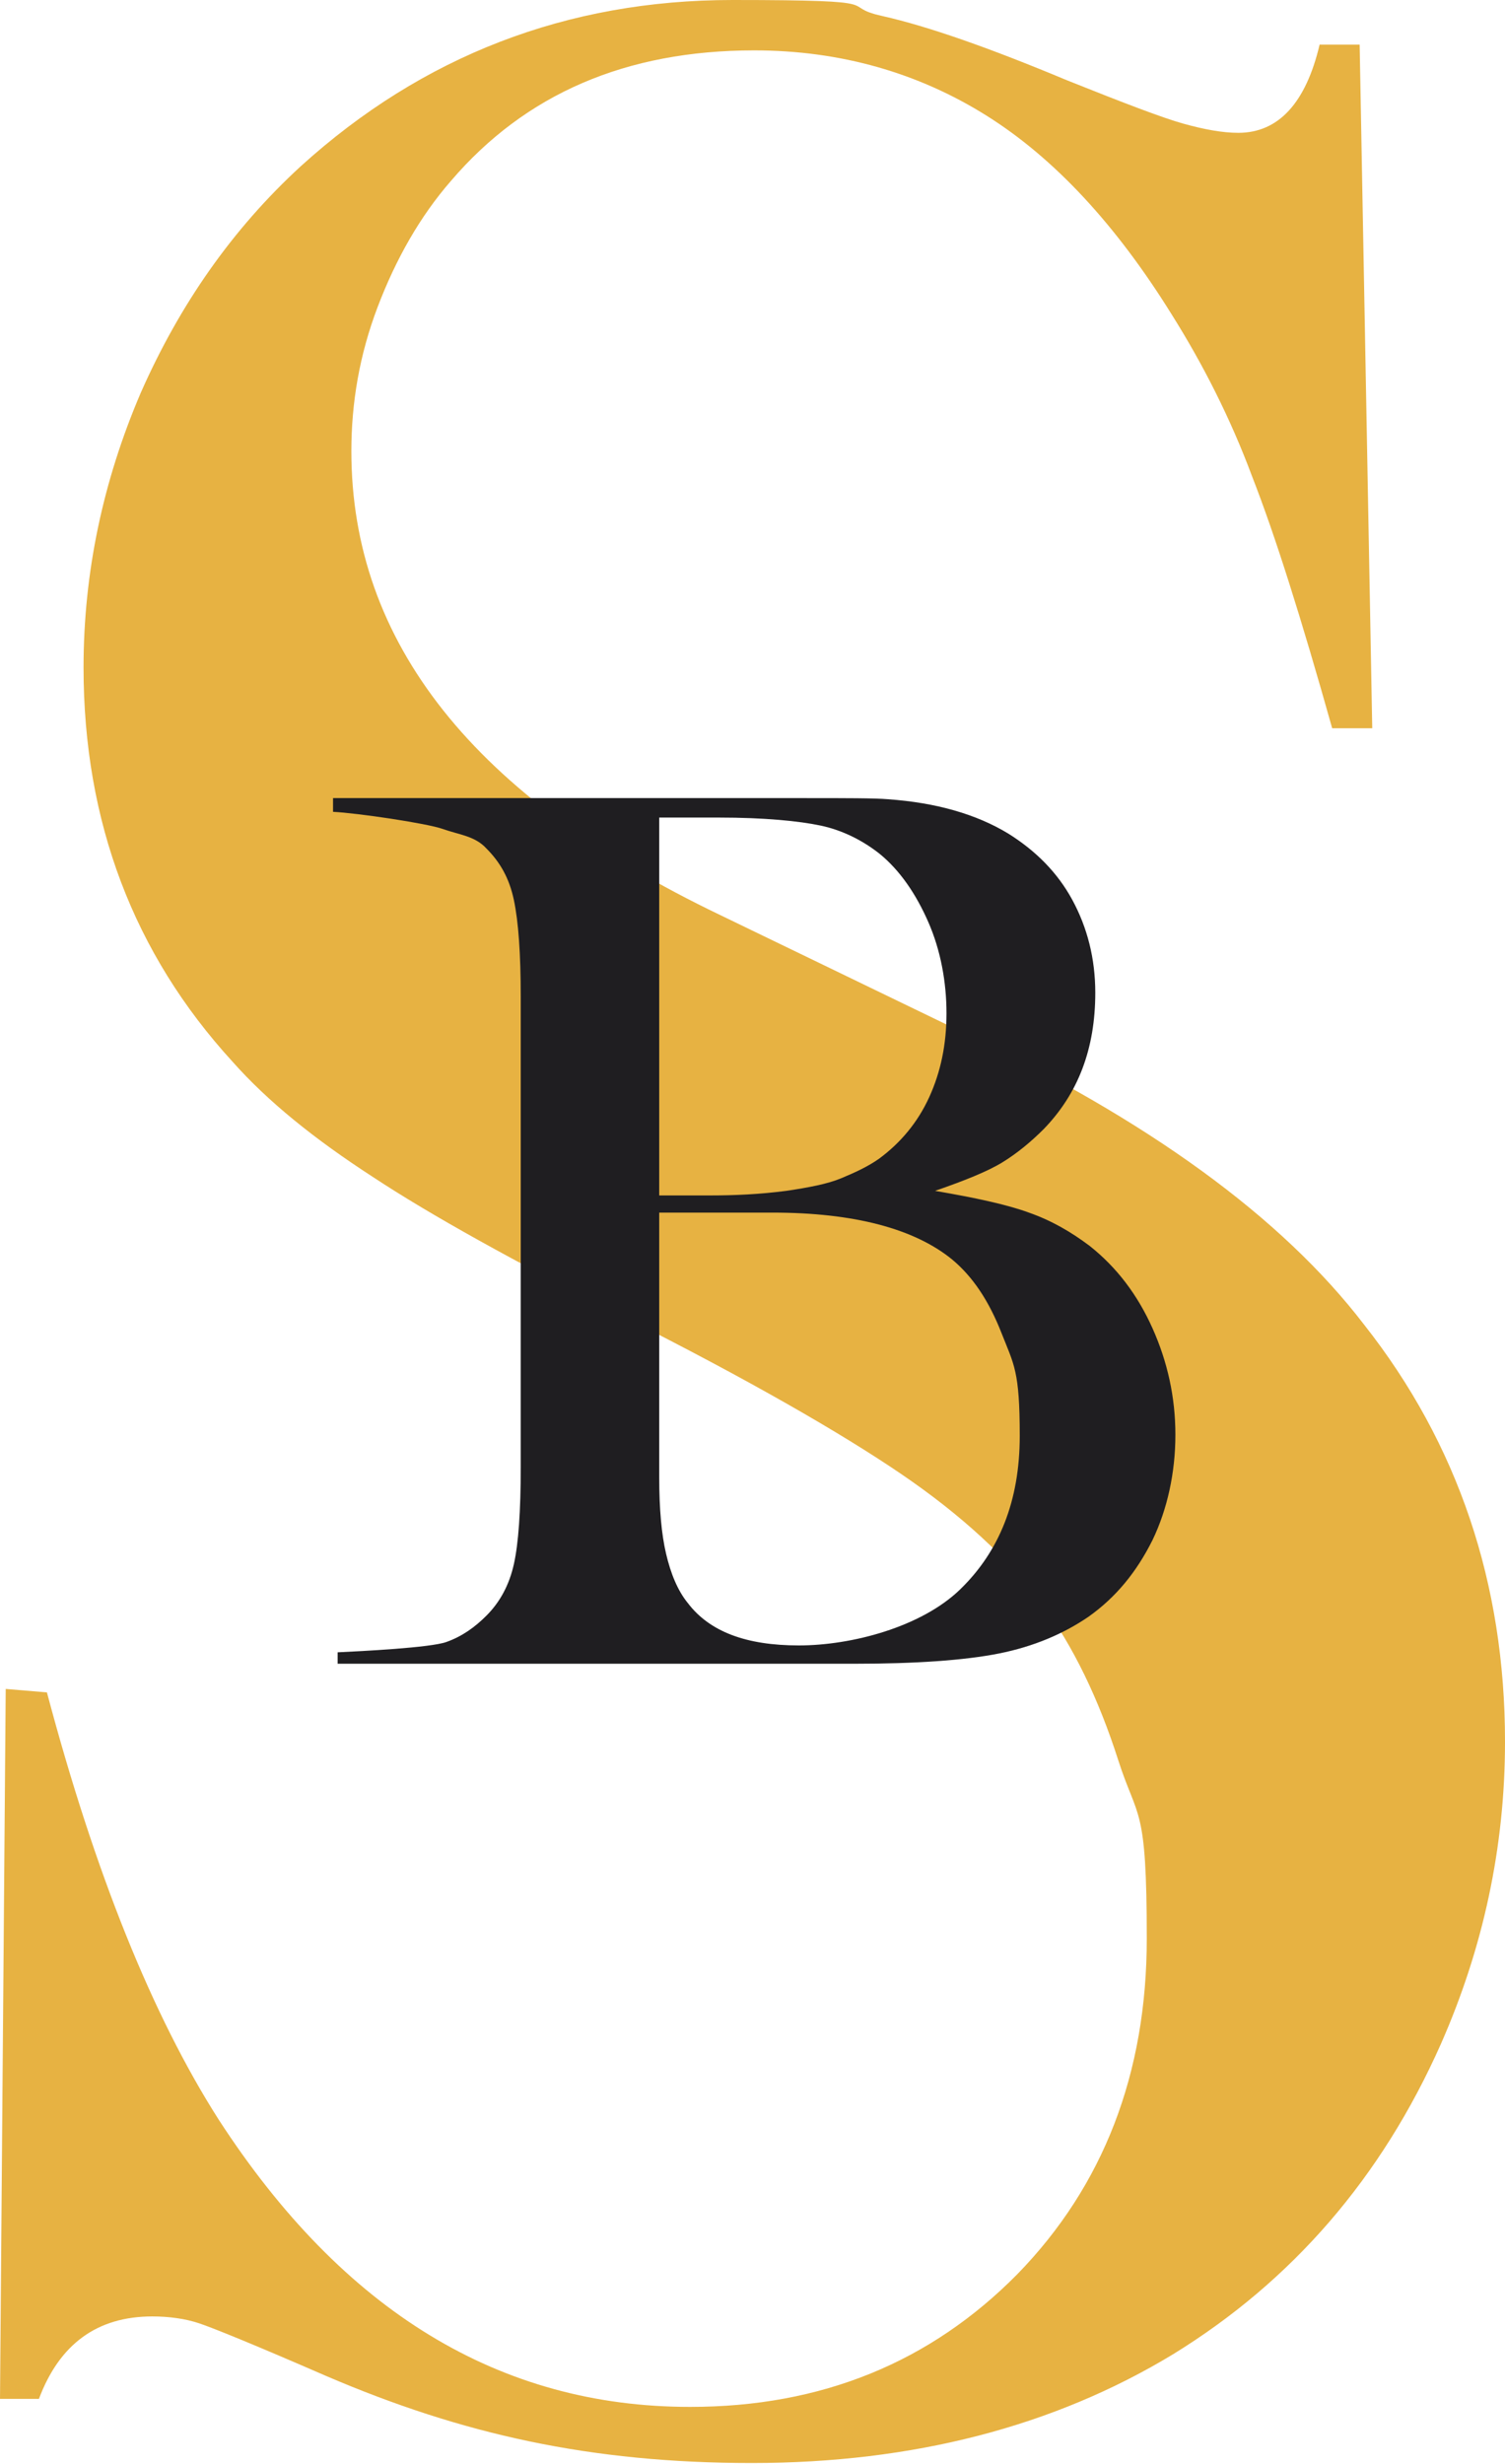 <?xml version="1.0" encoding="UTF-8"?>
<svg id="Livello_1" xmlns="http://www.w3.org/2000/svg" baseProfile="tiny" version="1.2" viewBox="0 0 131.5 215.2">
  <!-- Generator: Adobe Illustrator 29.1.0, SVG Export Plug-In . SVG Version: 2.1.0 Build 142)  -->
  <path d="M0,209.6l.5-62.1,3.6.3c4.2,15.8,9.2,28.2,15,37.3,10.9,16.8,24.6,25.1,41.2,25.1,11.5,0,21-3.9,28.6-11.6,7.5-7.7,11.3-17.5,11.3-29.3s-.8-10.3-2.5-15.6c-1.7-5.3-3.9-9.9-6.7-13.7-2.9-3.9-7-7.7-12.3-11.3-5.3-3.6-13.3-8.2-24.2-13.7-9.5-4.8-16.9-8.9-21.9-12.2-5.1-3.3-9.2-6.6-12.3-10.1-8.6-9.4-13-20.9-13-34.4,0-8.3,1.7-16.3,5-24,3.4-7.7,8-14.3,14-19.8C36.9,4.9,49.5,0,64,0s9,.5,13.1,1.4c4,.9,9.4,2.8,16.1,5.6,5,2,8.4,3.3,10.2,3.8s3.4.8,4.8.8c3.5,0,5.9-2.6,7.1-7.7h3.5l1.1,59.7h-3.5c-2.7-9.6-5-16.9-7-22-1.9-5.1-4.3-9.8-7-14.1-4.9-7.9-10.3-13.7-16.2-17.4s-12.7-5.7-20.3-5.7c-11.2,0-20,3.8-26.5,11.4-2.7,3.1-4.8,6.8-6.4,11s-2.3,8.4-2.3,12.6c0,16.7,10.7,30.2,32.2,40.5l21.1,10.2c16.3,7.7,28,16.2,35.2,25.6,8.2,10.4,12.3,22.6,12.3,36.4,0,9.2-1.9,18-5.6,26.4-5.2,11.7-13,20.7-23.4,27.1-10.4,6.3-22.7,9.5-36.8,9.5s-25.3-2.5-37.2-7.6c-6.2-2.7-9.9-4.2-11.1-4.6s-2.6-.6-4.1-.6c-4.8,0-8.1,2.4-9.9,7.2H0Z" fill="#e7b242"/>
  <path d="M29.5,145.5v-1.2c2.1-.1,8.1-.4,9.5-.9s2.5-1.3,3.5-2.3c1.2-1.2,2-2.7,2.4-4.5s.6-4.6.6-8.5v-41c0-3.8-.2-6.6-.6-8.5s-1.2-3.3-2.4-4.5c-1-1.1-2.4-1.2-3.8-1.7s-7.5-1.4-9.6-1.5v-1.2h41.2c3.7,0,6.1,0,7.3.1,4.2.3,7.7,1.3,10.5,3,2.4,1.5,4.3,3.4,5.6,5.8,1.3,2.4,2,5.1,2,8.1,0,4.9-1.5,8.8-4.5,11.9-1.1,1.1-2.3,2.1-3.6,2.9s-3.3,1.6-5.9,2.5c3.5.6,6.3,1.2,8.2,1.9,2,.7,3.7,1.7,5.3,2.9,2.4,1.9,4.2,4.3,5.5,7.2,1.3,2.9,2,6,2,9.3s-.7,6.5-2,9.2c-1.4,2.8-3.2,5-5.6,6.7-2.2,1.5-4.8,2.6-7.8,3.2-3,.6-7.3.9-12.7.9H29.5ZM57.6,71.4v33h4.5c2.1,0,4.3-.1,6.6-.4,2-.3,3.6-.6,4.8-1.1s2.3-1,3.3-1.7c1.9-1.4,3.4-3.2,4.4-5.4s1.5-4.6,1.5-7.3-.5-5.5-1.6-8-2.5-4.5-4.2-5.9c-1.5-1.2-3.3-2.1-5.2-2.5s-4.9-.7-8.9-.7h-5.2ZM57.6,106.1v22.9c0,2.8.2,5,.6,6.7s1,3.2,1.9,4.3c1.9,2.5,5.1,3.7,9.7,3.7s10.7-1.6,14.1-4.9,5.2-7.7,5.2-13.4-.5-6.2-1.6-9c-1.1-2.8-2.5-4.9-4.3-6.4-3.3-2.7-8.6-4.1-15.7-4.1h-9.9Z" fill="#1f1e21"/>
</svg>